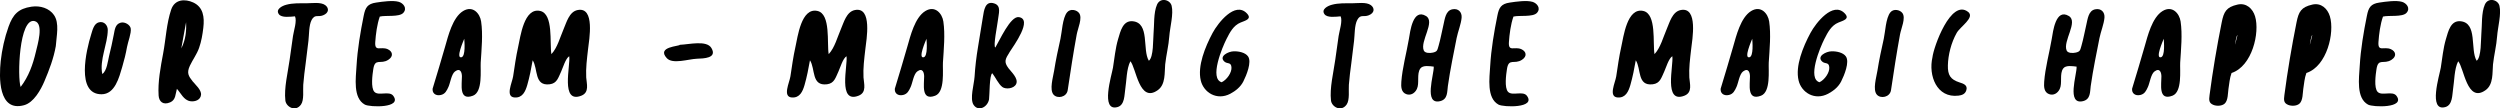 <?xml version="1.0" encoding="UTF-8"?>
<svg id="Ebene_1" data-name="Ebene 1" xmlns="http://www.w3.org/2000/svg" viewBox="0 0 417.98 18.12">
  <path d="M9.33,7.71c-.36,2.03-1.08,3.94-1.91,5.89-.59,1.39-1.77,3.55-3.4,3.99C-.31,18.77-.17,12.88.12,10.21c.21-1.89.64-3.89,1.31-5.75.74-2.07,1.65-3.01,3.81-3.34,1.49-.23,3,.26,3.78,1.39.95,1.36.42,3.51.31,5.19ZM3.45,14.54c1.35-1.76,2.05-3.76,2.53-5.8.28-1.21,1.4-4.81-.18-5.21-2.63-.66-2.91,9.45-2.35,11.01Z"/>
  <path d="M17.1,12.37c.77-.48.95-2.25,1.13-2.98.31-1.21.56-2.41.8-3.63.16-.78.22-1.72,1.15-1.97.69-.19,1.6.37,1.68.99.11.79-.46,2.19-.62,3.06-.2,1.13-.48,2.26-.81,3.37-.51,1.71-1.2,4.55-3.46,4.55-4.29,0-2.56-7.36-1.72-10.03.21-.67.45-1.79,1.28-2,.92-.23,1.49.55,1.49,1.27-.02,2.39-1.41,5-.92,7.37Z"/>
  <path d="M29.58,14.84c-.26.88-.17,1.86-1.13,2.27-1.19.51-1.86-.13-1.93-1.13-.15-2.26.33-4.77.76-7.07.44-2.35.56-5,1.34-7.31.6-1.77,2.35-1.8,3.68-1.19,1.68.78,1.91,2.42,1.69,4.26-.13,1.1-.32,2.24-.7,3.32-.37,1.07-1.06,1.97-1.54,2.99-.57,1.22-.24,1.73.46,2.62.44.56,1.49,1.42,1.4,2.26-.09.89-1.07,1.18-1.8,1.06-1.1-.17-1.58-1.37-2.25-2.09ZM31.11,3.72c-.27,1.46-.53,2.92-.8,4.38.73-1.45.88-2.92.8-4.38Z"/>
  <path d="M49.33,2.73c-.77.06-2.25.29-2.71-.36-.58-.81.52-1.39,1.26-1.58,1.08-.29,2.24-.24,3.29-.24.96,0,2.46-.25,3.21.31.67.5.63,1.31-.37,1.7-.85.34-1.36-.23-1.9.76-.49.9-.42,2.55-.54,3.49-.16,1.25-.29,2.5-.46,3.75-.17,1.21-.31,2.41-.41,3.62-.07.86.17,2.52-.37,3.29-.91,1.31-2.5.4-2.62-.67-.24-2.11.42-4.67.72-6.84.18-1.32.36-2.64.56-3.96.13-.87.69-2.5.33-3.28Z"/>
  <path d="M63.5,2.76c-.46,1.3-.67,2.95-.76,4.27-.12,1.71.93.69,2.07,1.19.82.36,1.04,1.18.11,1.78-1.29.84-2.22-.37-2.51,1.56-.14.9-.45,3.13.19,3.8.69.73,2.49-.23,3.15.66,1.55,2.09-3.94,1.92-4.75,1.47-2.01-1.1-1.51-4.41-1.39-6.5.16-2.76.64-5.6,1.2-8.37.27-1.36.63-1.98,2.08-2.19,1.06-.16,2.81-.41,3.8-.12.71.21,1.46,1.05.73,1.85-.68.73-2.96.37-3.91.61Z"/>
  <path d="M72.35,14.76c.71-2.33,1.41-4.66,2.08-7,.49-1.69,1.23-4.83,2.99-5.91,1.65-1.01,2.83.43,3.02,1.74.32,2.16.07,4.63-.07,6.88-.07,1.26.37,4.9-1.29,5.53-2.42.92-1.83-1.94-1.85-3.22,0-.6-.24-1.52-1.16-.83-.6.45-.79,1.94-1.09,2.58-.29.63-.54,1.18-1.27,1.35-.86.2-1.5-.29-1.37-1.13ZM77.62,6.48c-.15.38-1.43,3.28-.49,3.1.75-.14.52-2.65.49-3.1Z"/>
  <path d="M95.17,9.4c-.61.37-1.06,1.94-1.35,2.56-.48,1.02-.69,1.98-1.91,2.13-2.65.33-1.92-2.58-2.85-4.01-.24,1.36-.52,2.8-.91,4.15-.31,1.06-.79,2.15-2.1,2.07-1.62-.09-.43-2.46-.26-3.53.25-1.66.47-3.27.84-4.93.38-1.67.96-6.61,3.68-6.01,2.26.5,1.56,5.41,1.88,7.22,1.01-1.07,1.47-2.88,2.03-4.16.49-1.11.93-2.93,2.35-3.21,2.96-.59,1.93,4.95,1.74,6.61-.18,1.57-.38,3.11-.3,4.66.06,1.02.58,2.5-.82,3.05-3.52,1.38-1.79-5.04-2.02-6.59Z"/>
  <path d="M116.51,9.82c-1.39.05-4.06.97-5.03-.1-1.77-1.94,2.15-1.97,2.18-2.23,1.53-.05,4.49-.82,5.29.55,1,1.71-1.32,1.74-2.44,1.78Z"/>
  <path d="M141.53,9.4c-.61.37-1.06,1.94-1.35,2.56-.48,1.02-.69,1.98-1.91,2.13-2.65.33-1.92-2.58-2.85-4.01-.24,1.36-.52,2.8-.91,4.15-.31,1.06-.79,2.15-2.1,2.07-1.62-.09-.43-2.46-.26-3.53.25-1.66.47-3.27.84-4.93.38-1.67.96-6.61,3.68-6.01,2.26.5,1.56,5.41,1.88,7.22,1.01-1.07,1.47-2.88,2.03-4.16.49-1.11.93-2.93,2.35-3.21,2.96-.59,1.93,4.95,1.74,6.61-.18,1.57-.38,3.11-.3,4.66.06,1.02.58,2.5-.82,3.05-3.52,1.38-1.79-5.04-2.02-6.59Z"/>
  <path d="M149.63,14.76c.71-2.33,1.41-4.66,2.08-7,.49-1.69,1.23-4.83,2.99-5.91,1.65-1.01,2.83.43,3.02,1.74.32,2.16.07,4.63-.07,6.88-.07,1.26.37,4.9-1.29,5.53-2.42.92-1.83-1.94-1.85-3.22,0-.6-.24-1.52-1.16-.83-.6.45-.79,1.94-1.09,2.58-.29.63-.54,1.18-1.27,1.35-.86.2-1.5-.29-1.37-1.13ZM154.9,6.48c-.15.38-1.43,3.28-.49,3.1.75-.14.52-2.65.49-3.1Z"/>
  <path d="M166.41,7.95c.67-1.09,2.51-5.28,3.92-5.09,2.42.34-.88,4.82-1.5,5.8-.81,1.28-.99,1.68-.24,2.72.41.57,1.73,1.72,1.31,2.65-.37.82-1.77.93-2.31.52-.66-.49-1.17-1.65-1.68-2.3-.51.19-.45,3.8-.55,4.36-.24,1.3-1.78,2.11-2.58.93-.68-1.01.08-3.46.16-4.72.1-1.66.3-3.32.58-4.99.27-1.66.54-3.31.81-4.97.18-1.12.36-2.78,1.89-2.29,1.27.4.72,1.75.61,2.89-.06.65-.83,4.37-.41,4.49Z"/>
  <path d="M178.51,15.09c-.19,1.17-1.72,1.46-2.36.74-.73-.83-.08-2.92.09-4,.28-1.78.66-3.56,1.06-5.34.25-1.1.33-3.48,1.11-4.43.54-.66,1.61-.42,2.01.13.6.82-.22,2.56-.4,3.56-.57,3.11-1.05,6.22-1.51,9.33Z"/>
  <path d="M188.99,10.24c-.66,1.27-.64,3.34-.86,4.69-.15.91-.06,2.63-1.29,2.97-2.91.81-.97-5.35-.76-6.58.26-1.58.39-3.21.86-4.79.39-1.31.79-3.12,2.42-2.98,2.93.25,1.59,4.78,2.72,6.61.81-.62.69-3.6.78-4.48.14-1.41-.02-3.55.59-4.92.56-1.25,2.19-.82,2.44.21.34,1.37-.28,3.59-.39,5.08-.11,1.58-.52,3.14-.69,4.72-.13,1.3.12,3.35-1.25,4.31-3.11,2.2-3.59-3.74-4.57-4.84Z"/>
  <path d="M204.27,13.74c.84-.4,1.71-1.61,1.62-2.52-.09-.89-.69-.47-1.2-.94-.94-.88.68-1.68,1.56-1.7.82-.03,1.96.19,2.42.86.64.93-.27,3.14-.8,4.19-.46.9-1.28,1.57-2.17,2.04-2.25,1.19-4.46-.2-4.94-2.21-.58-2.41.73-5.62,1.98-7.96.91-1.69,3.75-5.3,5.71-3.28.94.97-.24,1.21-1.04,1.55-1.2.49-1.79,1.65-2.35,2.75-.7,1.37-2.93,6.67-.78,7.24Z"/>
  <path d="M224.15,2.73c-.77.06-2.25.29-2.71-.36-.58-.81.52-1.39,1.26-1.58,1.08-.29,2.24-.24,3.29-.24.96,0,2.46-.25,3.21.31.67.5.63,1.31-.37,1.7-.85.34-1.36-.23-1.9.76-.49.9-.42,2.55-.54,3.49-.16,1.25-.29,2.5-.46,3.75-.17,1.21-.31,2.41-.41,3.62-.07.86.17,2.52-.37,3.29-.91,1.31-2.5.4-2.62-.67-.24-2.11.42-4.67.72-6.84.18-1.32.36-2.64.56-3.96.13-.87.69-2.5.33-3.28Z"/>
  <path d="M239.71,11.14c-.68-.08-1.81-.28-2.24.31-.65.91-.11,2.44-.58,3.43-.36.75-1.07,1.13-1.8.85-.83-.32-.86-1.23-.8-2.05.17-2.33.86-4.8,1.26-7.14.22-1.27.66-5.2,2.87-3.86,1.6.97-1.05,4.22-.37,5.77.19.44,1,.47,1.54.34.74-.18.71-.4.93-1.13.34-1.17.54-2.36.82-3.54.22-.93.35-2.33,1.46-2.56,1.03-.22,1.65.49,1.57,1.4-.09,1.07-.61,2.3-.83,3.39-.25,1.27-.51,2.54-.75,3.81-.27,1.4-.52,2.83-.72,4.24-.13.94,0,2.2-1.29,2.51-2.8.67-1.01-4.45-1.07-5.75Z"/>
  <path d="M253.04,2.76c-.46,1.3-.67,2.95-.76,4.27-.12,1.71.93.69,2.07,1.19.82.36,1.04,1.18.11,1.78-1.29.84-2.22-.37-2.51,1.56-.14.9-.45,3.13.19,3.8.69.73,2.49-.23,3.15.66,1.55,2.09-3.94,1.92-4.75,1.47-2.01-1.1-1.51-4.41-1.39-6.5.16-2.76.64-5.6,1.2-8.37.27-1.36.63-1.98,2.08-2.19,1.06-.16,2.81-.41,3.8-.12.71.21,1.46,1.05.73,1.85-.68.73-2.96.37-3.91.61Z"/>
  <path d="M279.6,9.4c-.61.37-1.06,1.94-1.35,2.56-.48,1.02-.69,1.98-1.91,2.13-2.65.33-1.92-2.58-2.85-4.01-.24,1.36-.52,2.8-.91,4.15-.31,1.06-.79,2.15-2.1,2.07-1.62-.09-.43-2.46-.26-3.53.25-1.66.47-3.27.84-4.93.38-1.67.96-6.61,3.68-6.01,2.26.5,1.56,5.41,1.88,7.22,1.01-1.07,1.47-2.88,2.03-4.16.49-1.11.93-2.93,2.35-3.21,2.96-.59,1.93,4.95,1.74,6.61-.18,1.57-.38,3.11-.3,4.66.06,1.02.58,2.5-.82,3.05-3.52,1.38-1.79-5.04-2.02-6.59Z"/>
  <path d="M287.7,14.76c.71-2.33,1.41-4.66,2.08-7,.49-1.69,1.23-4.83,2.99-5.91,1.65-1.01,2.83.43,3.02,1.74.32,2.16.07,4.63-.07,6.88-.07,1.26.37,4.9-1.29,5.53-2.42.92-1.83-1.94-1.85-3.22,0-.6-.24-1.52-1.16-.83-.6.45-.79,1.94-1.09,2.58-.29.63-.54,1.18-1.27,1.35-.86.2-1.5-.29-1.37-1.13ZM292.96,6.48c-.15.38-1.43,3.28-.49,3.1.75-.14.52-2.65.49-3.1Z"/>
  <path d="M304.22,13.74c.84-.4,1.71-1.61,1.62-2.52-.09-.89-.69-.47-1.2-.94-.94-.88.68-1.68,1.56-1.7.82-.03,1.96.19,2.42.86.64.93-.27,3.14-.8,4.19-.46.9-1.28,1.57-2.17,2.04-2.25,1.19-4.46-.2-4.94-2.21-.58-2.41.73-5.62,1.99-7.96.91-1.69,3.75-5.3,5.71-3.28.94.97-.24,1.21-1.04,1.55-1.2.49-1.79,1.65-2.35,2.75-.7,1.37-2.93,6.67-.78,7.24Z"/>
  <path d="M316.16,15.09c-.19,1.17-1.72,1.46-2.36.74-.73-.83-.08-2.92.09-4,.28-1.78.66-3.56,1.06-5.34.25-1.1.33-3.48,1.11-4.43.54-.66,1.61-.42,2.01.13.6.82-.22,2.56-.4,3.56-.57,3.11-1.05,6.22-1.51,9.33Z"/>
  <path d="M323.09,9.58c.19-1.71,3.08-9.84,5.96-7.59,1.19.92-1.31,2.46-1.9,3.5-.93,1.64-1.44,3.7-1.48,5.44-.04,1.65.45,2.36,1.92,2.84.61.2,1.45.43,1.16,1.33-.2.64-.74.82-1.31.89-3.65.44-5.05-3.37-4.35-6.41Z"/>
  <path d="M347.19,11.14c-.68-.08-1.81-.28-2.24.31-.65.91-.11,2.44-.58,3.43-.36.75-1.07,1.13-1.8.85-.83-.32-.86-1.23-.8-2.05.17-2.33.86-4.8,1.26-7.14.22-1.27.66-5.2,2.87-3.86,1.6.97-1.05,4.22-.37,5.77.19.44,1,.47,1.54.34.74-.18.71-.4.93-1.13.34-1.17.54-2.36.82-3.54.22-.93.35-2.33,1.46-2.56,1.03-.22,1.65.49,1.57,1.4-.09,1.07-.61,2.3-.83,3.39-.25,1.27-.51,2.54-.75,3.81-.27,1.4-.52,2.83-.72,4.24-.13.94,0,2.2-1.29,2.51-2.8.67-1.01-4.45-1.07-5.75Z"/>
  <path d="M356.49,14.76c.71-2.33,1.41-4.66,2.08-7,.49-1.69,1.23-4.83,2.99-5.91,1.65-1.01,2.83.43,3.02,1.74.32,2.16.07,4.63-.07,6.88-.07,1.26.37,4.9-1.29,5.53-2.42.92-1.83-1.94-1.85-3.22,0-.6-.24-1.52-1.16-.83-.6.45-.79,1.94-1.09,2.58-.29.63-.54,1.18-1.27,1.35-.86.2-1.5-.29-1.37-1.13ZM361.76,6.48c-.15.38-1.43,3.28-.49,3.1.75-.14.52-2.65.49-3.1Z"/>
  <path d="M373.1,12.2c-.32.86-.38,1.79-.52,2.66-.1.65-.05,1.94-.63,2.46-.49.44-1.37.42-1.86.23-.8-.31-.78-.82-.67-1.64.53-4.04,1.22-8.12,2.03-12.16.36-1.8.77-2.55,2.63-2.98,1.48-.35,2.56.67,2.95,1.96.82,2.72-.48,8.33-3.92,9.47ZM374.09,5.88c-.18-.01-.37,1.35-.42,1.58.04,0,.38-1.45.42-1.58ZM374.16,4.89"/>
  <path d="M385.61,12.2c-.32.86-.38,1.79-.52,2.66-.1.65-.05,1.94-.63,2.46-.49.44-1.37.42-1.86.23-.8-.31-.78-.82-.67-1.64.53-4.04,1.22-8.12,2.03-12.16.36-1.8.77-2.55,2.63-2.98,1.48-.35,2.56.67,2.95,1.96.82,2.72-.48,8.33-3.92,9.47ZM386.6,5.88c-.18-.01-.37,1.35-.42,1.58.04,0,.38-1.45.42-1.58ZM386.67,4.89"/>
  <path d="M398.42,2.76c-.46,1.3-.67,2.95-.76,4.27-.12,1.71.93.69,2.07,1.19.82.36,1.04,1.18.11,1.78-1.29.84-2.22-.37-2.51,1.56-.14.9-.45,3.13.19,3.8.69.73,2.49-.23,3.15.66,1.55,2.09-3.94,1.92-4.75,1.47-2.01-1.1-1.51-4.41-1.39-6.5.16-2.76.64-5.6,1.2-8.37.27-1.36.63-1.98,2.08-2.19,1.06-.16,2.81-.41,3.8-.12.71.21,1.46,1.05.73,1.85-.68.73-2.96.37-3.91.61Z"/>
  <path d="M410.99,10.24c-.66,1.27-.64,3.34-.86,4.69-.15.91-.06,2.63-1.29,2.97-2.91.81-.97-5.35-.76-6.58.26-1.58.39-3.21.86-4.79.39-1.31.79-3.12,2.42-2.98,2.93.25,1.59,4.78,2.72,6.61.81-.62.69-3.6.78-4.48.14-1.41-.02-3.55.59-4.92.56-1.25,2.19-.82,2.44.21.34,1.37-.28,3.59-.39,5.08-.11,1.58-.52,3.14-.69,4.72-.13,1.3.12,3.35-1.25,4.31-3.11,2.2-3.59-3.74-4.57-4.84Z"/>
</svg>